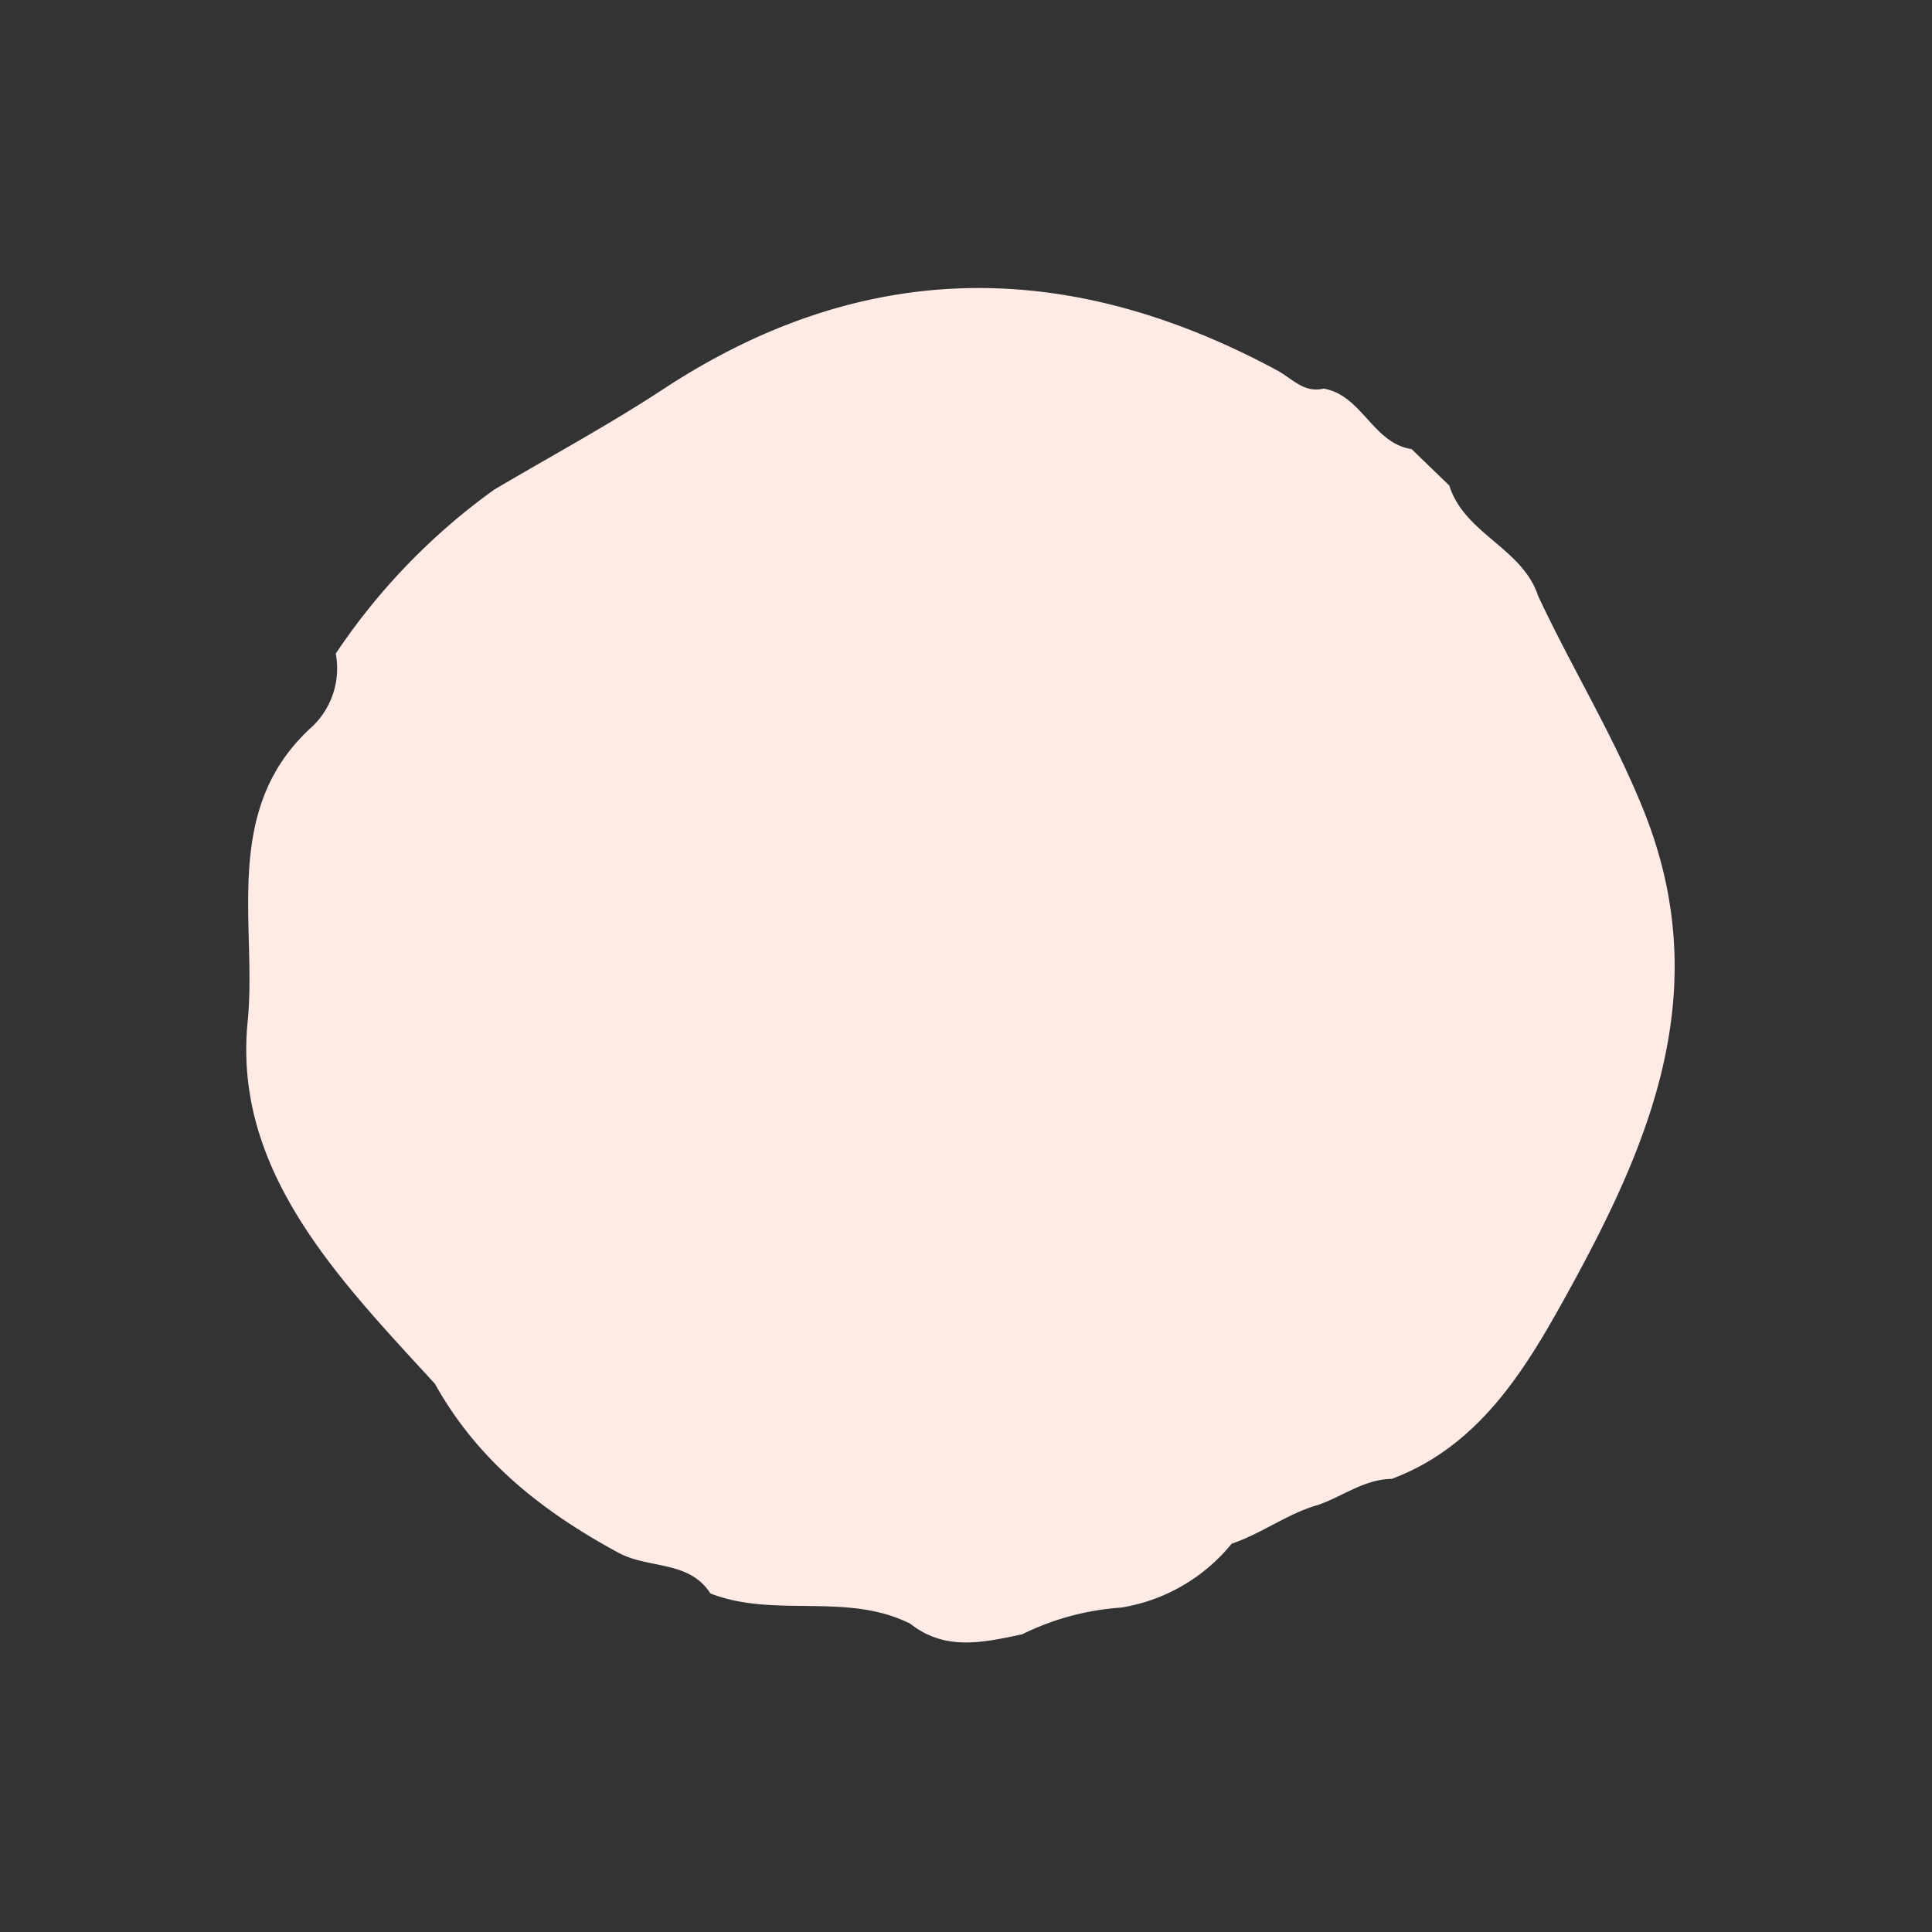 <svg xmlns="http://www.w3.org/2000/svg" width="556.992" height="556.994" viewBox="0 0 556.992 556.994">
  <rect x="0" y="0" width="556.992" height="556.994" fill="#333333" stroke="none"/>
  <path id="パス_156006" data-name="パス 156006" d="M1383.3,1264.14c-9.362-6.343-18.967-12.483-20.231-25.289-6.069-19.538-26.083-29.163-33.786-47.543,2.645-11.072-7.318-17.662-9.979-27.191-6.762-24.242-9.1-47.72-1.755-71.9,2.469-40.7,3.5-84.465,37.554-111.4,22.128-17.495,38.672-48.3,74.3-45.717a23.19,23.19,0,0,0,19.643-9.762,183.754,183.754,0,0,1,65.752,0c18.208,5.012,36.265,10.757,54.675,14.9,67.724,15.239,108.47,57.892,126.9,123.511,1.335,4.744.6,10.116,5.564,13.287,6.3,9.356-1.518,21.06,5.058,30.347V1122.5c-6.989,12.827,1.694,27.621-5.058,40.462-8.229,21.5-13.828,43.659-23.4,65.028-22.8,50.912-67.774,67.916-114.953,80.732-23.5,6.378-49.258,12.67-74.016.884-5.609-5.649-13.53-6.676-20.231-10.09h0c-7.936-4.6-17.2-5.908-25.289-10.116a51.626,51.626,0,0,1-35.4-10.115,76.057,76.057,0,0,0-25.344-15.148Z" transform="matrix(0.695, -0.719, 0.719, 0.695, -1575.603, 587.179)" fill="#ffebe6"/>
</svg>
